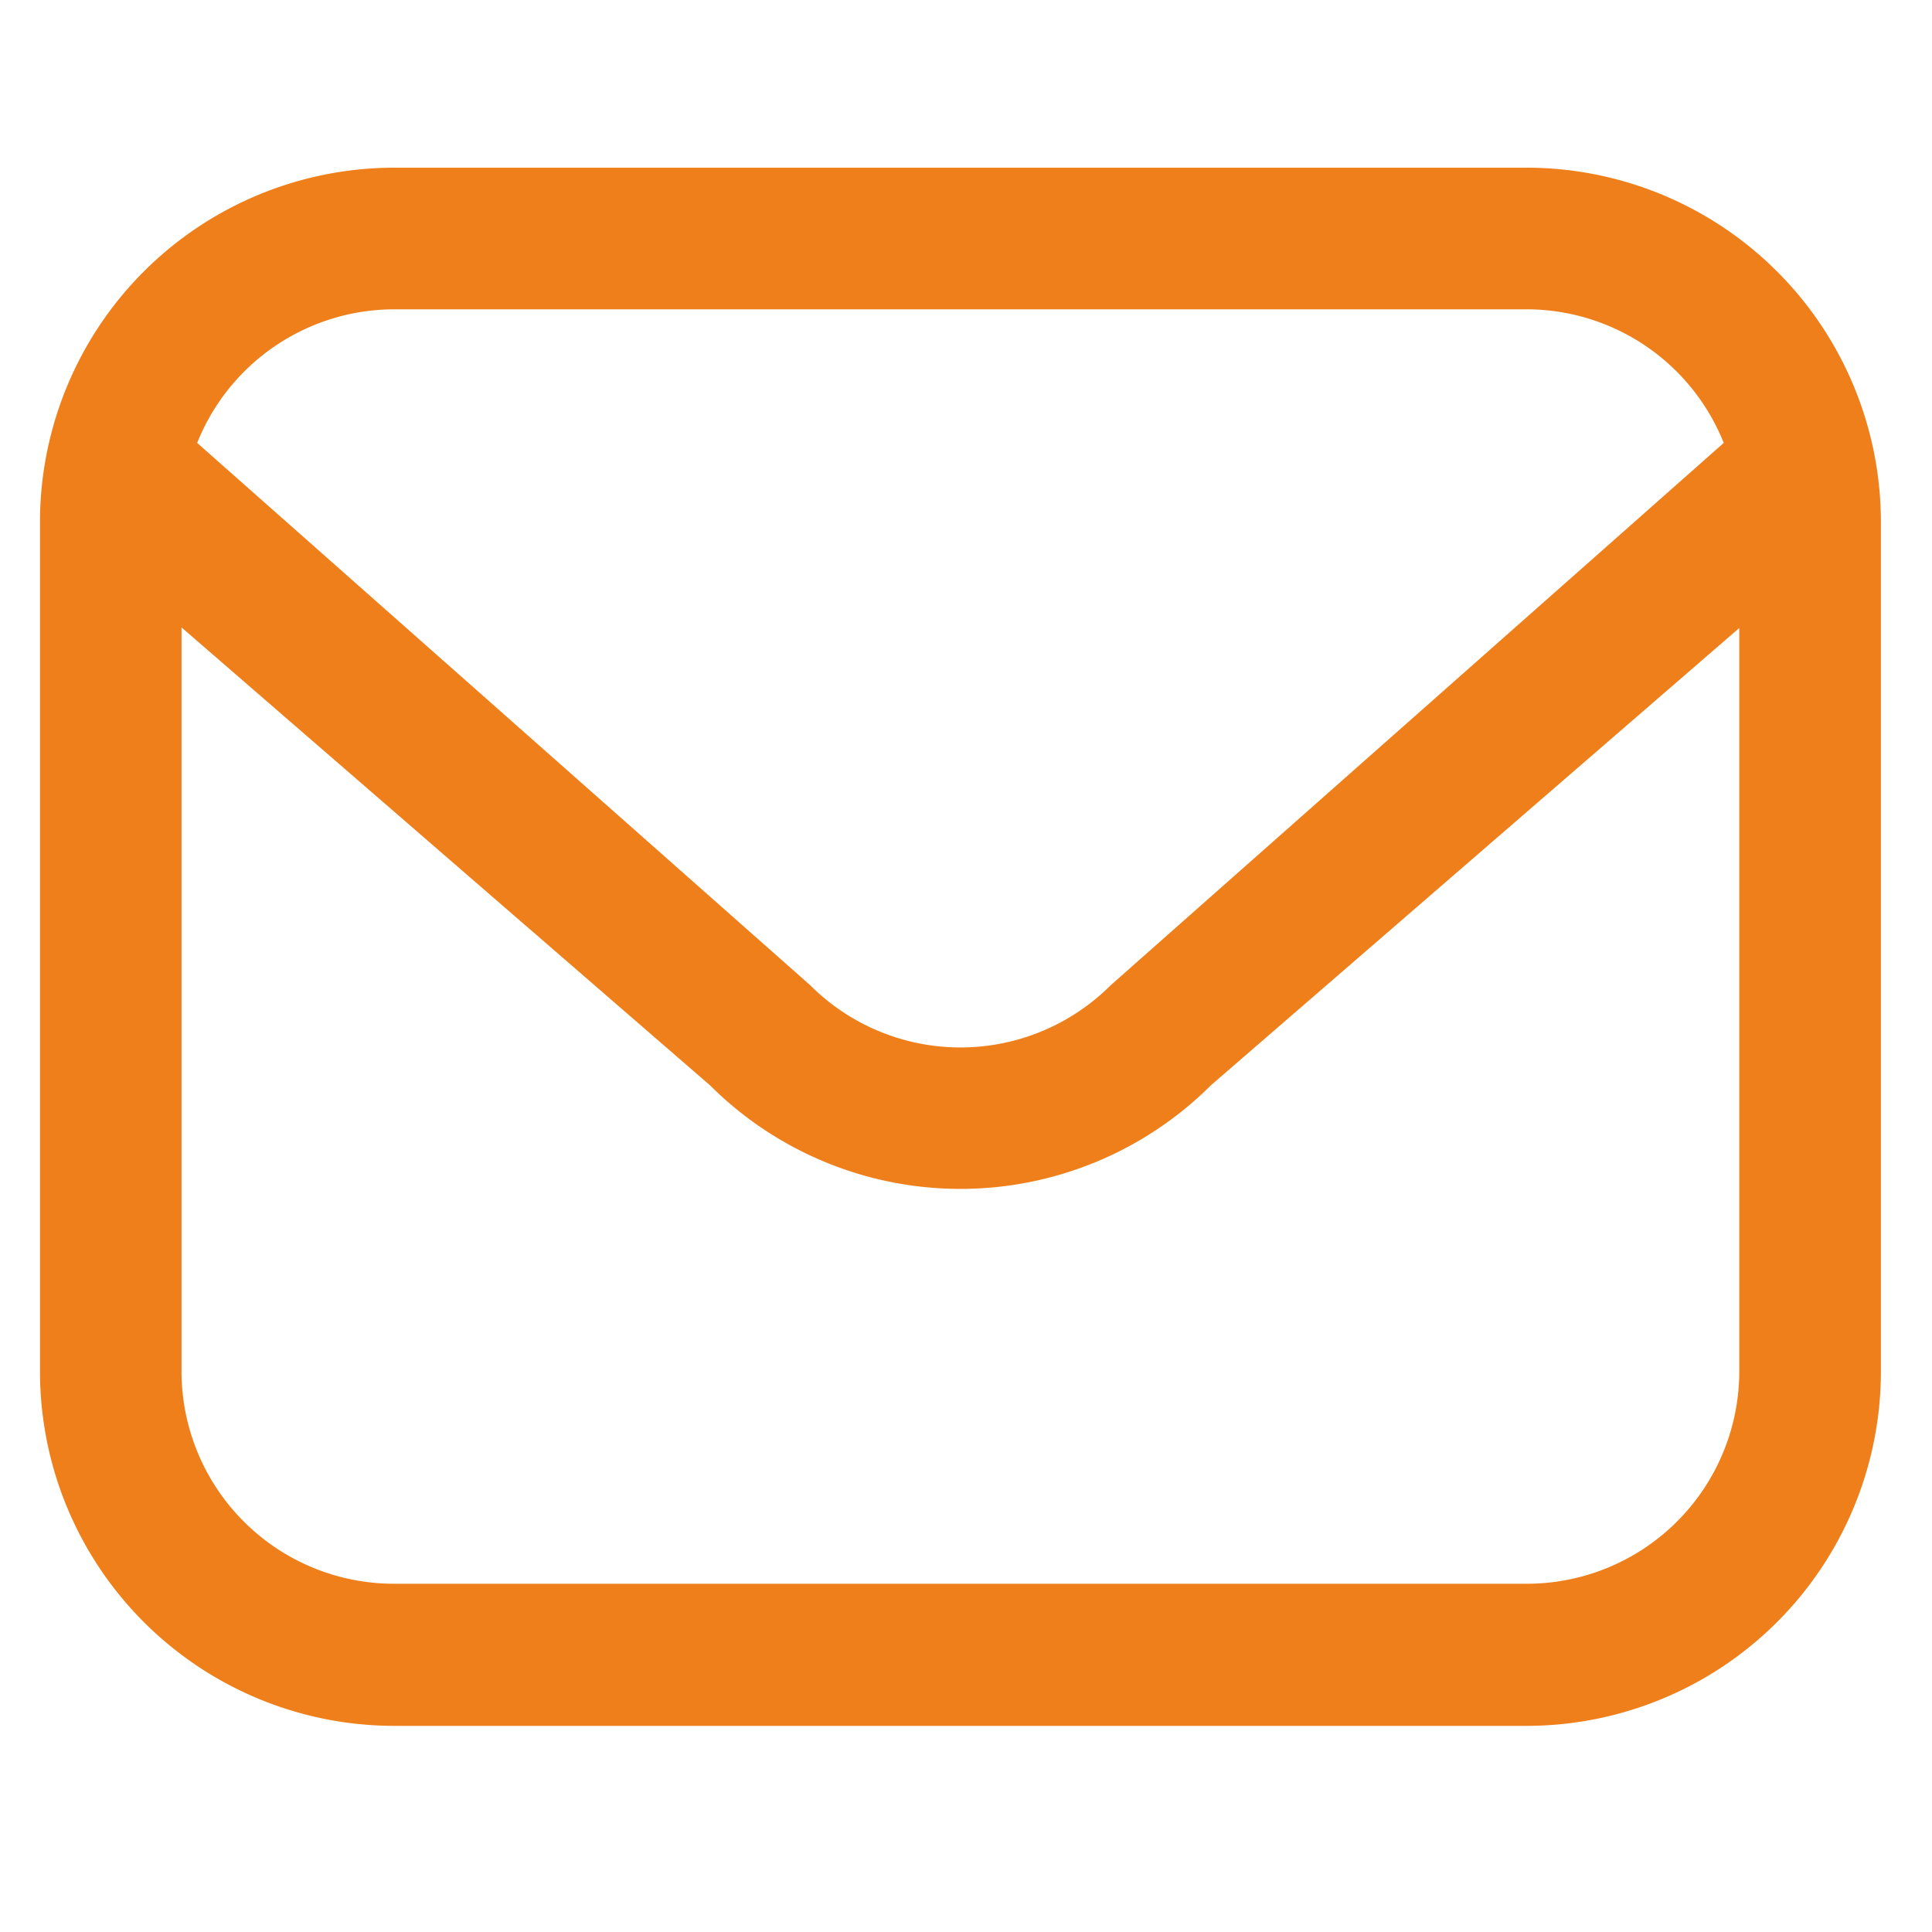 <svg xmlns="http://www.w3.org/2000/svg" xmlns:xlink="http://www.w3.org/1999/xlink" width="20" height="20" viewBox="0 0 20 20">
  <defs>
    <clipPath id="clip-path">
      <rect id="Rectangle_239776" data-name="Rectangle 239776" width="20" height="20" transform="translate(0 0.144)" fill="#ef7f1a"/>
    </clipPath>
  </defs>
  <g id="Mask_Group_272281" data-name="Mask Group 272281" transform="translate(0 -0.144)" clip-path="url(#clip-path)">
    <path id="envelope" d="M14.392,1H2.665A3.669,3.669,0,0,0-1,4.665v8.8a3.669,3.669,0,0,0,3.665,3.665H14.392a3.669,3.669,0,0,0,3.665-3.665v-8.8A3.669,3.669,0,0,0,14.392,1ZM2.665,2.466H14.392A2.2,2.2,0,0,1,16.43,3.849L10.084,9.463a2.2,2.2,0,0,1-3.111,0L.627,3.849A2.2,2.2,0,0,1,2.665,2.466ZM14.392,15.659H2.665a2.2,2.2,0,0,1-2.2-2.2v-7.7L5.937,10.5a3.67,3.67,0,0,0,5.183,0l5.471-4.735v7.7A2.2,2.2,0,0,1,14.392,15.659Z" transform="translate(1.414 0.88)" fill="#ef7f1a"/>
  </g>
</svg>

